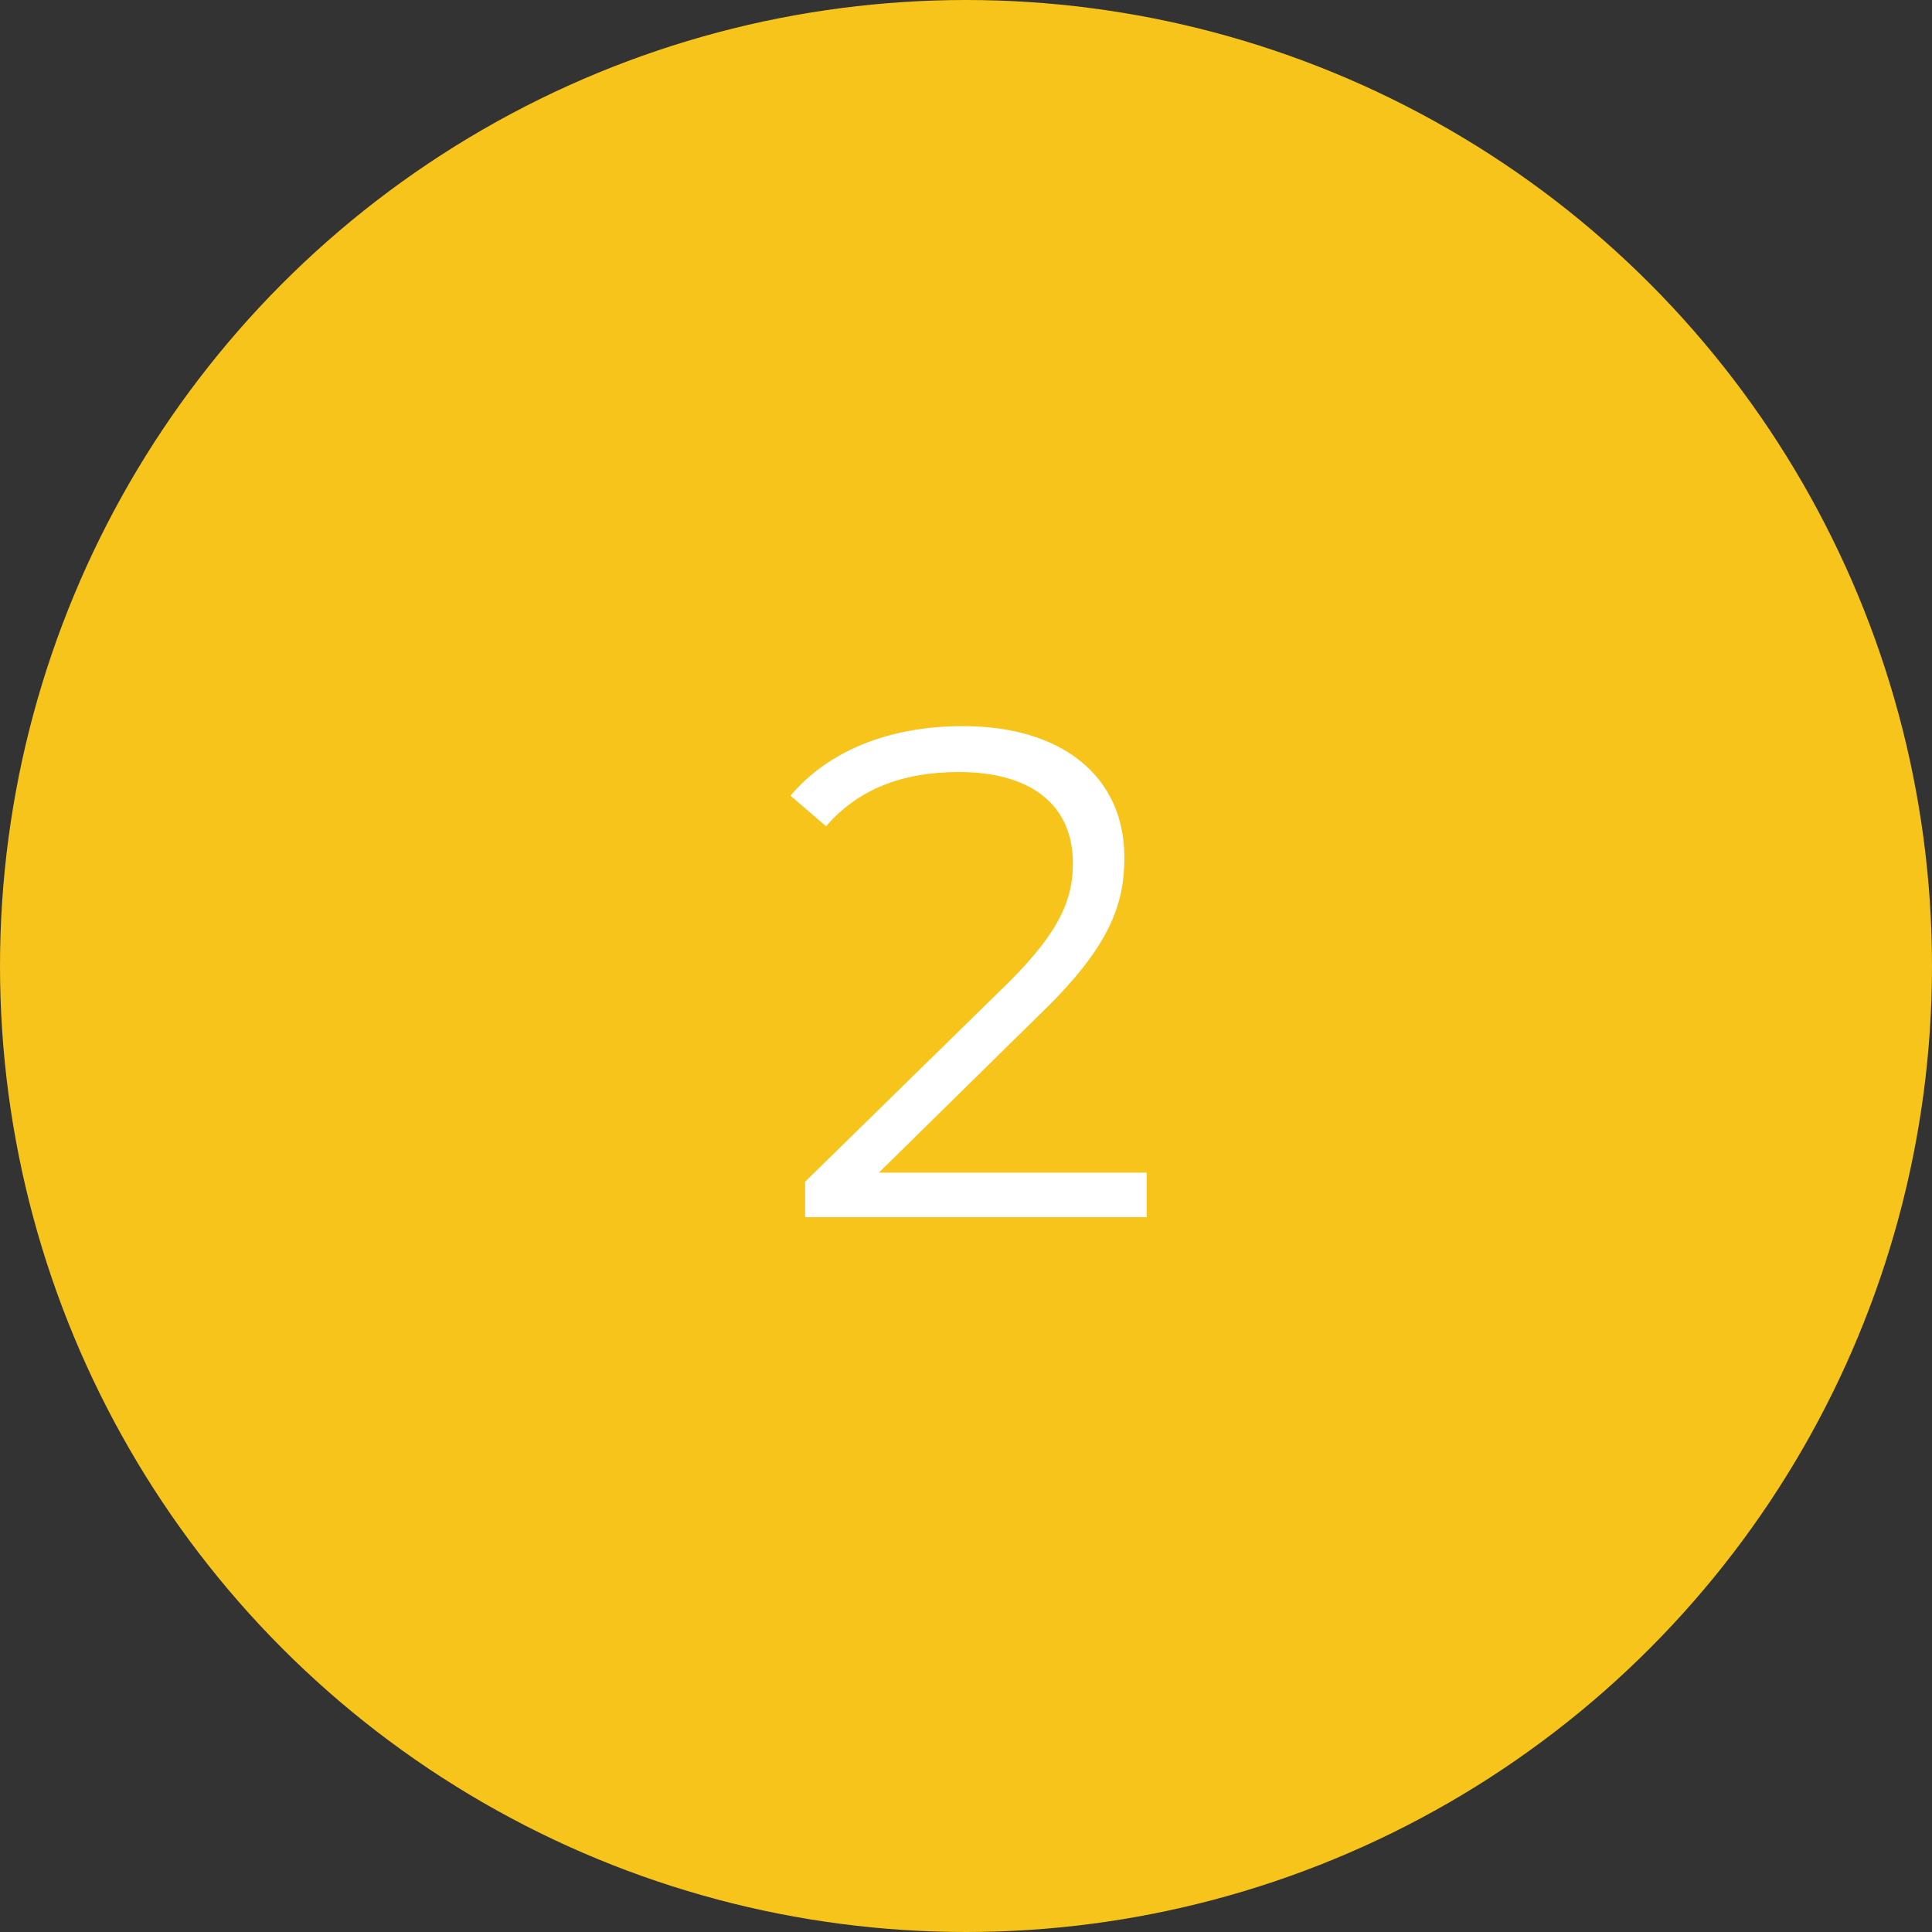 <svg xmlns="http://www.w3.org/2000/svg" width="100" height="100" viewBox="0 0 100 100" fill="none"><rect x="0" y="0" width="100" height="100" fill="#333333" stroke="none"/><circle cx="50" cy="50" r="50" fill="#F7C41B"></circle><path d="M45.489 60.696L54.057 52.272C57.441 48.96 58.197 46.8 58.197 44.388C58.197 40.176 54.958 37.584 49.846 37.584C45.993 37.584 42.861 38.88 40.917 41.184L42.754 42.768C44.41 40.86 46.678 39.96 49.63 39.96C53.481 39.96 55.533 41.76 55.533 44.676C55.533 46.404 54.993 48.096 52.15 50.904L41.673 61.164V63H59.349V60.696H45.489Z" fill="white"></path></svg>